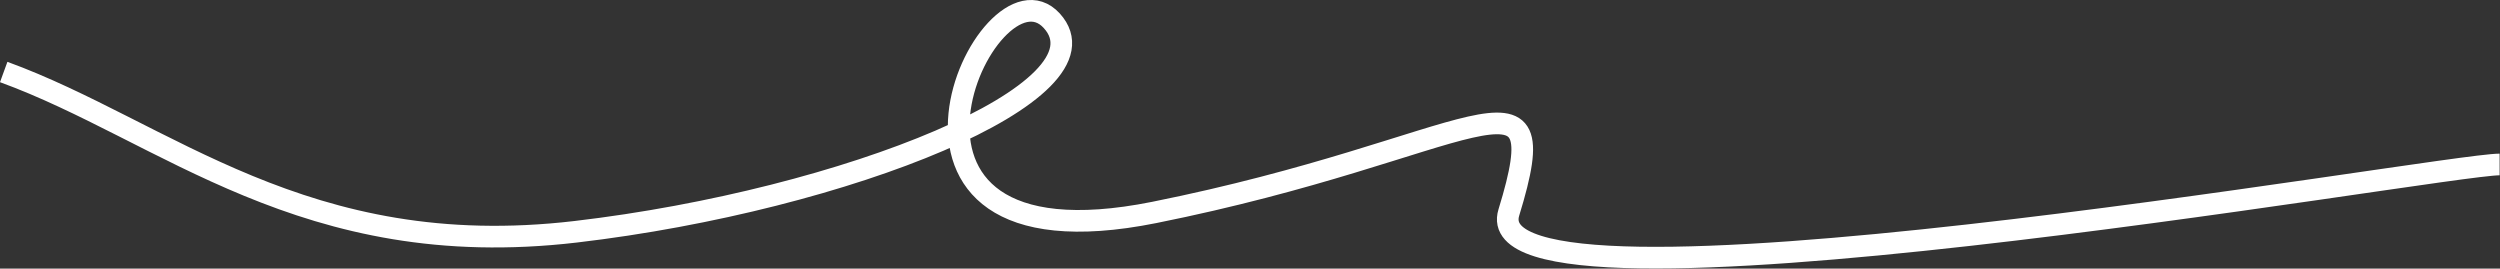 <?xml version="1.0" encoding="UTF-8"?> <svg xmlns="http://www.w3.org/2000/svg" width="4272" height="459" viewBox="0 0 4272 459" fill="none"><rect x="0" y="0" width="4272" height="459" fill="#333333" stroke="none"/><path d="M4271.33 281.043C4172.83 281.043 2512.83 576.048 2578.33 363.042C2664.17 83.893 2518.33 253.542 1972.33 363.042C1426.33 472.542 1688.33 -84.457 1797.33 35.537C1906.33 155.532 1447.83 341.541 983.832 396.042C519.832 450.542 281.932 223.442 6.332 123.042" stroke="white" stroke-width="37"></path></svg> 